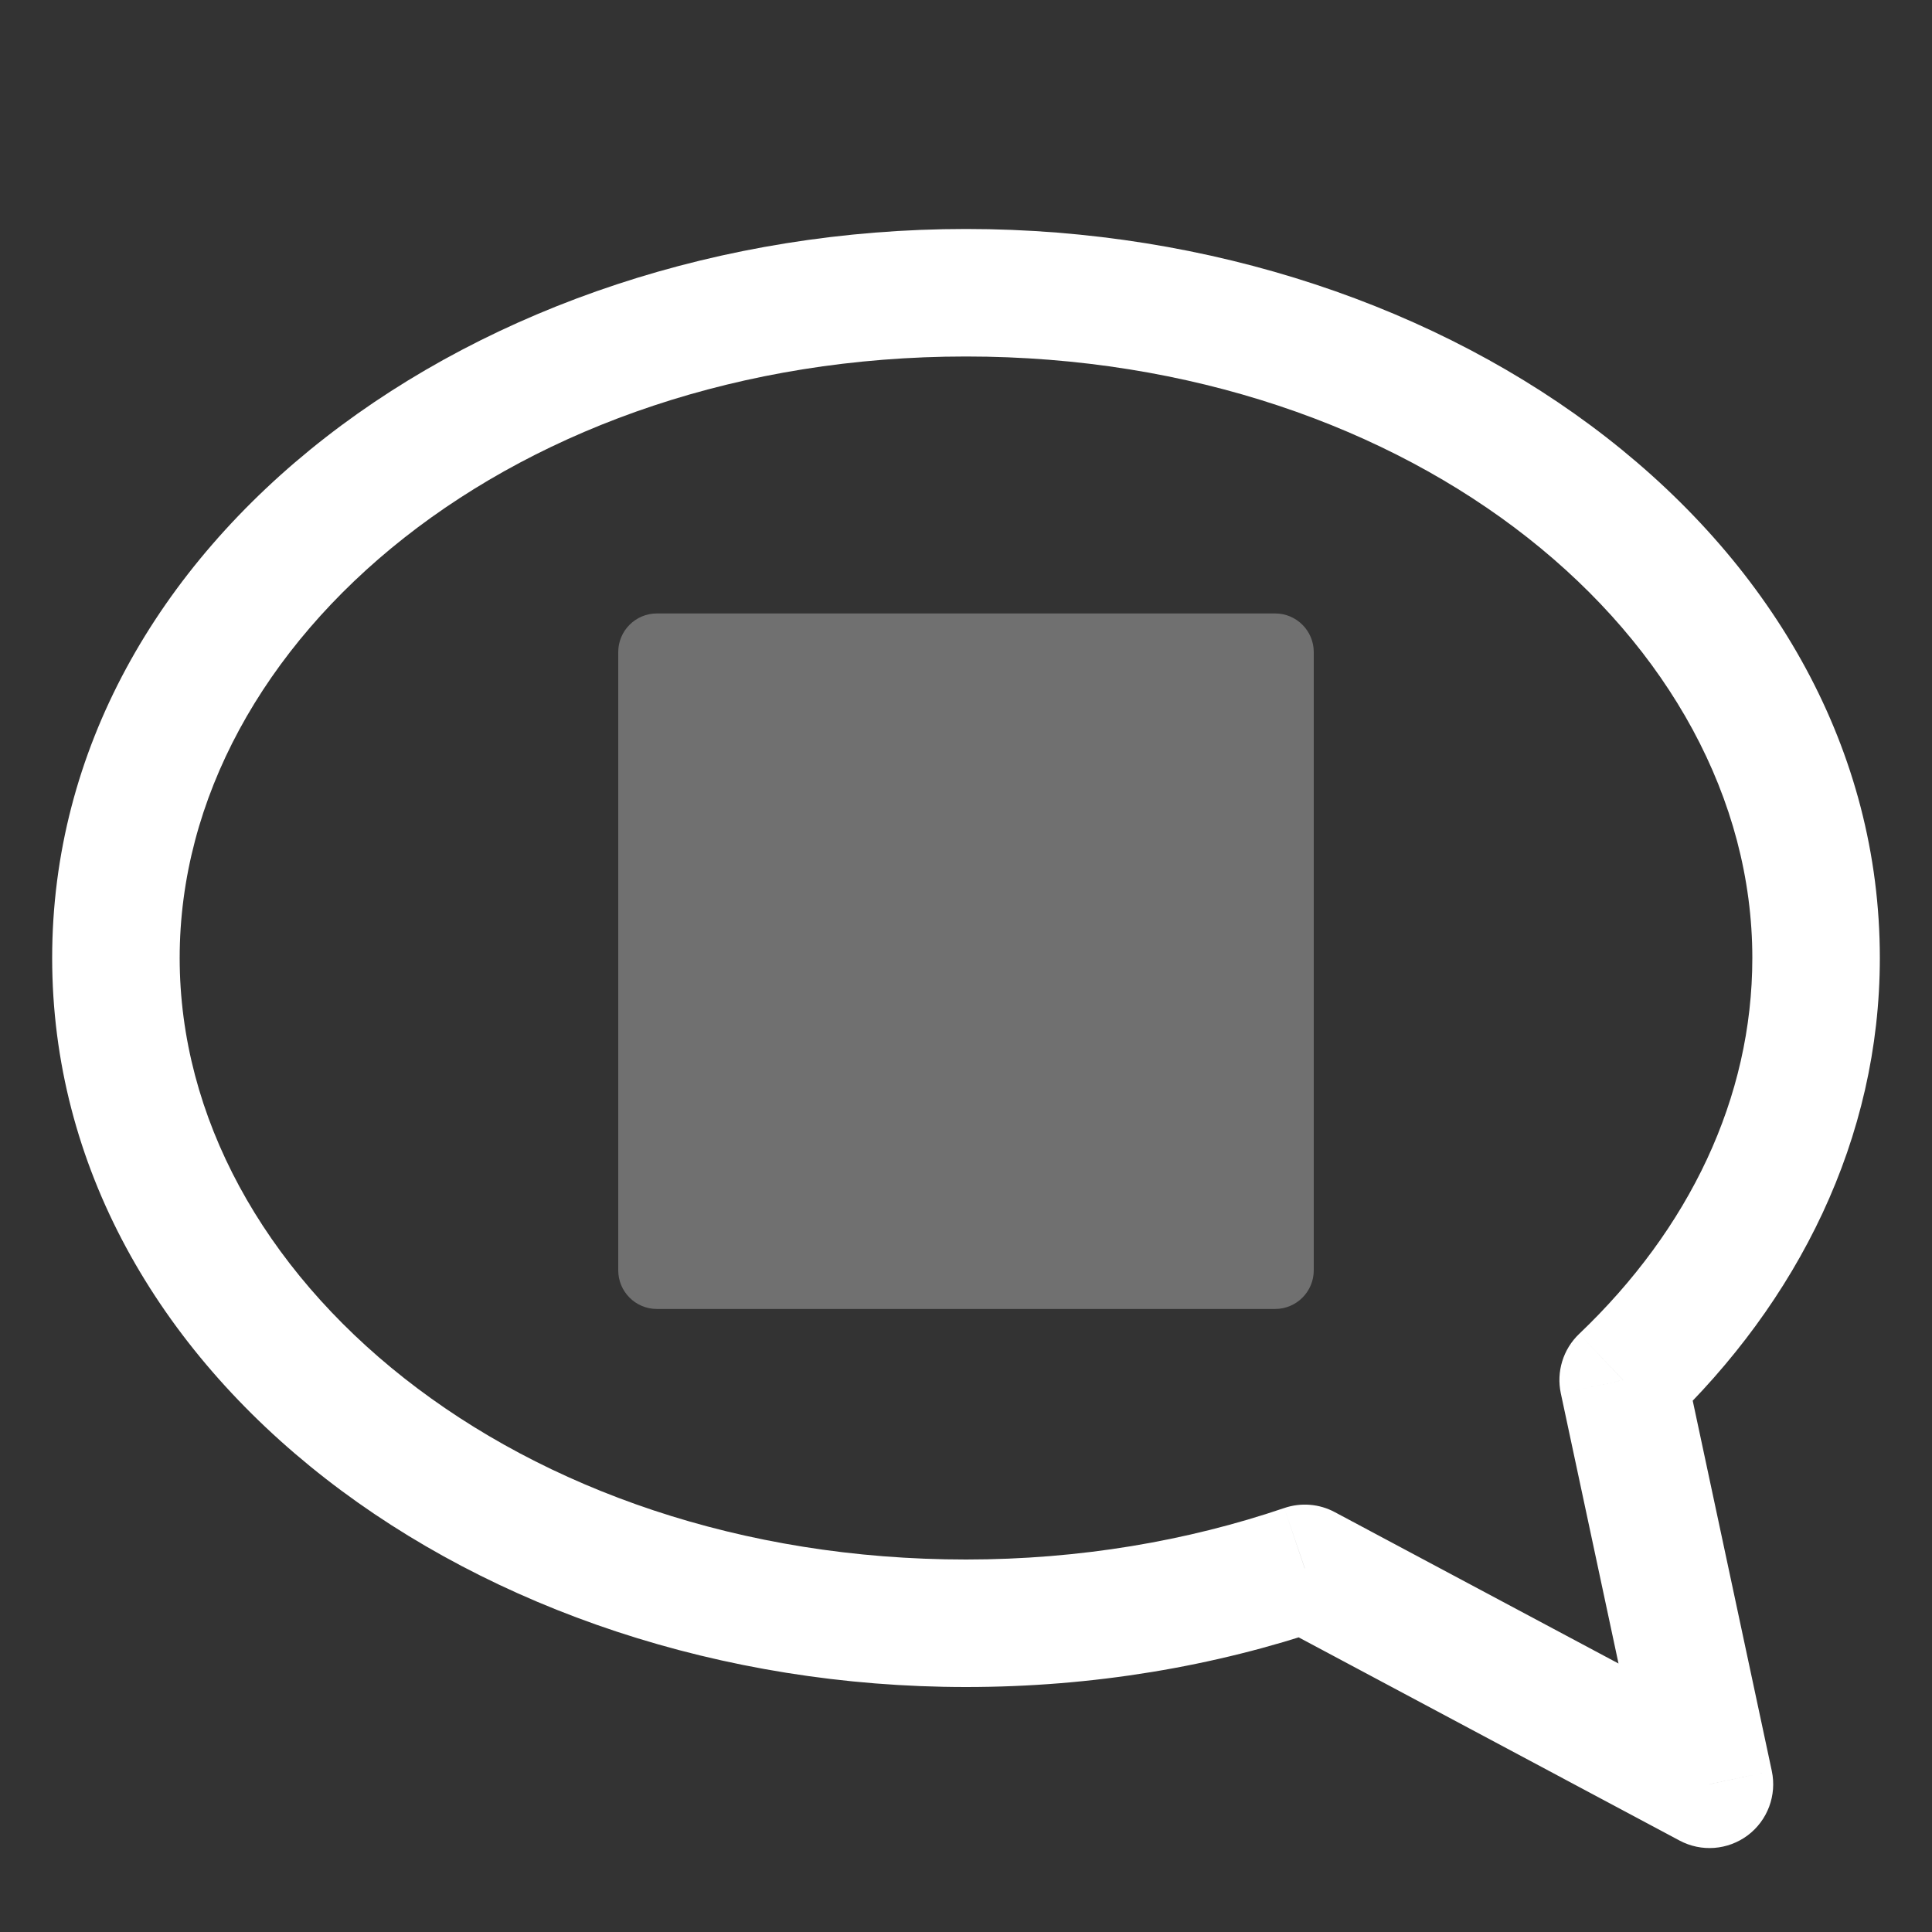 <svg width="25" height="25" viewBox="0 0 25 25" fill="none" xmlns="http://www.w3.org/2000/svg">
<rect x="0" y="0" width="25" height="25" fill="#333333" stroke="none"/>
<path d="M21.003 17.858L20.434 17.261C20.227 17.458 20.137 17.75 20.197 18.03L21.003 17.858ZM22.12 23.089L21.732 23.816C22.015 23.968 22.36 23.941 22.617 23.748C22.873 23.555 22.994 23.23 22.927 22.916L22.12 23.089ZM16.884 20.294L17.272 19.567C17.071 19.459 16.834 19.44 16.618 19.514L16.884 20.294ZM0.675 12.396C0.675 17.784 6.169 21.83 12.5 21.83V20.18C6.681 20.18 2.325 16.518 2.325 12.396H0.675ZM12.5 2.963C6.169 2.963 0.675 7.01 0.675 12.396H2.325C2.325 8.275 6.681 4.613 12.5 4.613V2.963ZM24.325 12.396C24.325 7.01 18.831 2.963 12.5 2.963V4.613C18.319 4.613 22.675 8.275 22.675 12.396H24.325ZM21.573 18.455C23.268 16.84 24.325 14.732 24.325 12.396H22.675C22.675 14.208 21.859 15.903 20.434 17.261L21.573 18.455ZM22.927 22.916L21.81 17.686L20.197 18.03L21.314 23.261L22.927 22.916ZM16.495 21.022L21.732 23.816L22.509 22.361L17.272 19.567L16.495 21.022ZM12.5 21.83C14.147 21.83 15.72 21.562 17.149 21.076L16.618 19.514C15.361 19.941 13.969 20.18 12.5 20.18V21.83Z" fill="white"/>
<path opacity="0.3" d="M16.5 7.938C16.776 7.938 17 8.162 17 8.438V16.438C17 16.714 16.776 16.938 16.5 16.938H8.5C8.224 16.938 8 16.714 8 16.438V8.438C8 8.162 8.224 7.938 8.5 7.938H16.5Z" fill="white"/>
</svg>
